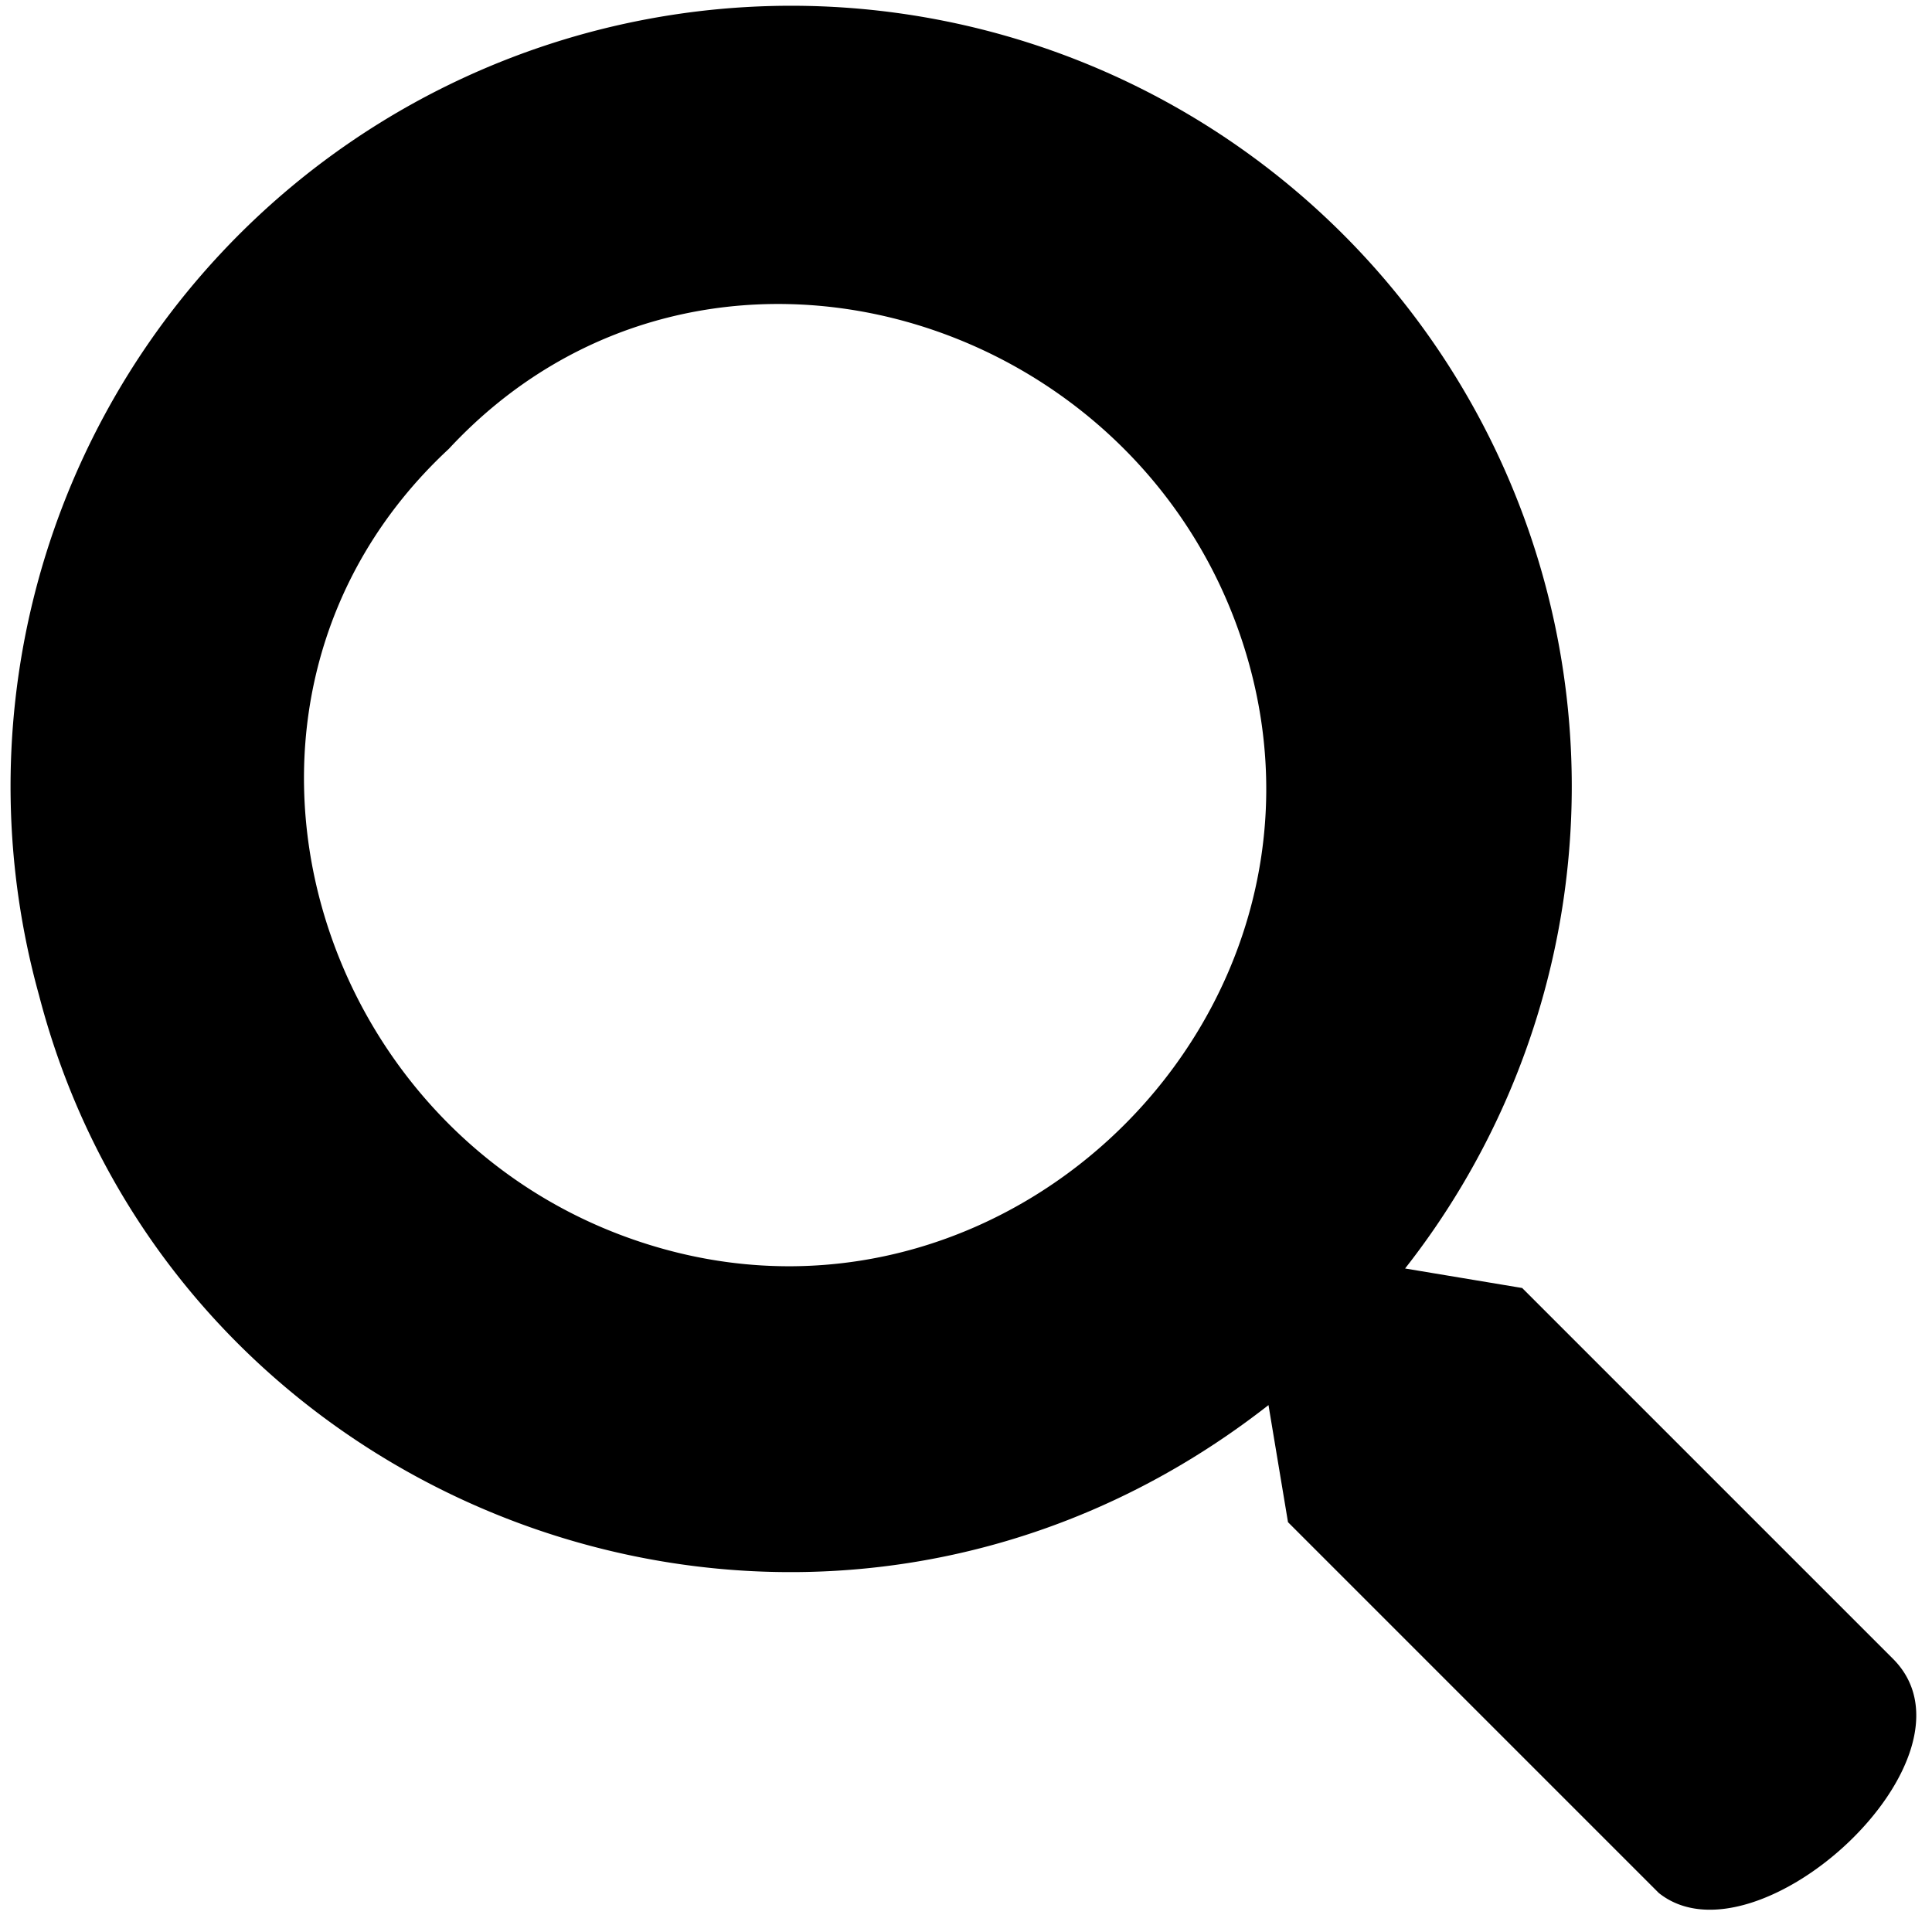 <svg xmlns="http://www.w3.org/2000/svg" viewBox="0 0 99 99">
  <path
    d="M23 23C9 36 16 59 34 64s35-12 30-30S36 9 23 23zm49 42l6 1 19 19c5 5-7 16-12 12L66 78l-1-6C42 90 9 78 2 51a40 40 0 1170 14z"/>
</svg>
